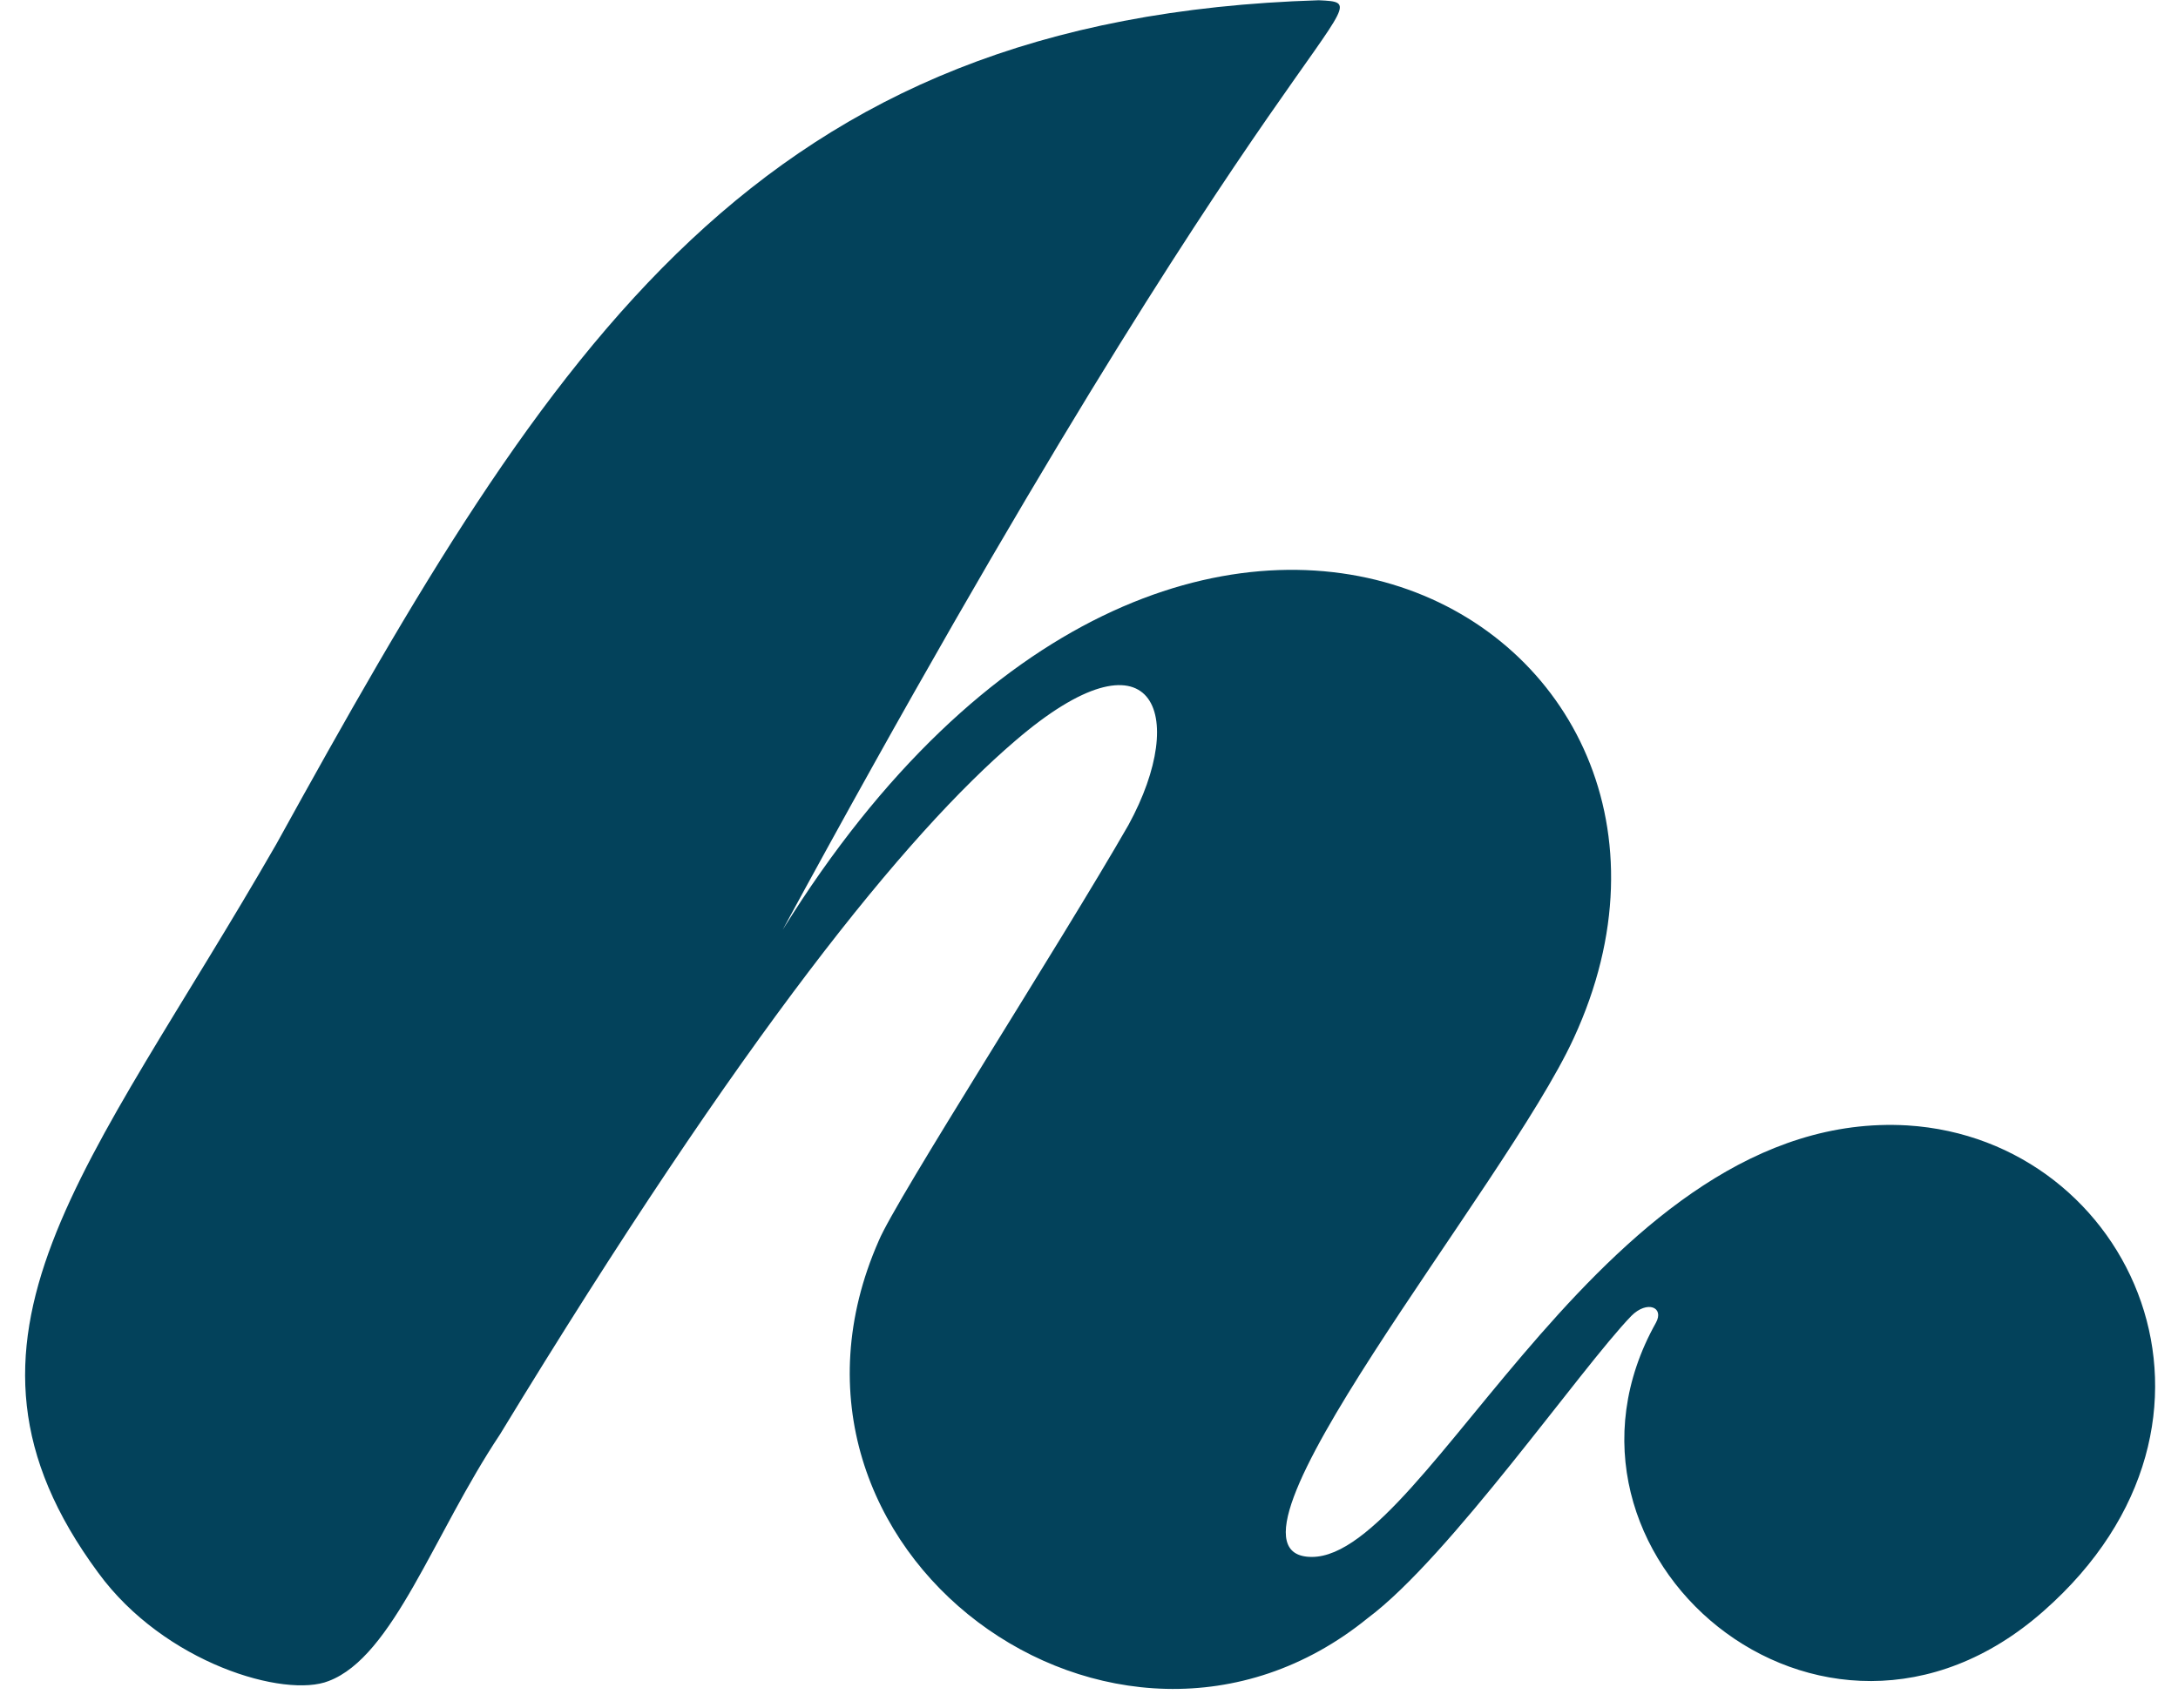 <svg xmlns="http://www.w3.org/2000/svg" fill="none" viewBox="0 0 51 40" height="40" width="51">
<path fill="#03425B" d="M44.662 26.359C37.588 25.95 33.458 36.466 30.718 36.466C27.979 36.466 35.257 27.791 36.852 24.313C41.309 14.656 27.733 6.635 18.328 21.776C30.146 0.006 32.599 0.088 30.882 0.006C17.715 0.415 12.972 7.985 6.47 19.771C2.095 27.382 -1.749 31.351 2.299 36.835C3.853 38.963 6.675 39.781 7.697 39.372C9.21 38.799 10.15 35.934 11.704 33.602C17.429 24.19 21.232 19.525 23.767 17.356C26.997 14.574 27.856 16.702 26.425 19.321C24.83 22.103 20.986 28.078 20.577 29.06C17.388 36.303 26.138 42.686 32.027 37.899C33.949 36.466 37.015 32.047 38.201 30.819C38.569 30.451 38.978 30.615 38.774 30.983C35.748 36.385 42.658 42.318 47.851 37.735C52.922 33.275 49.937 26.686 44.662 26.359Z"></path>
</svg>
